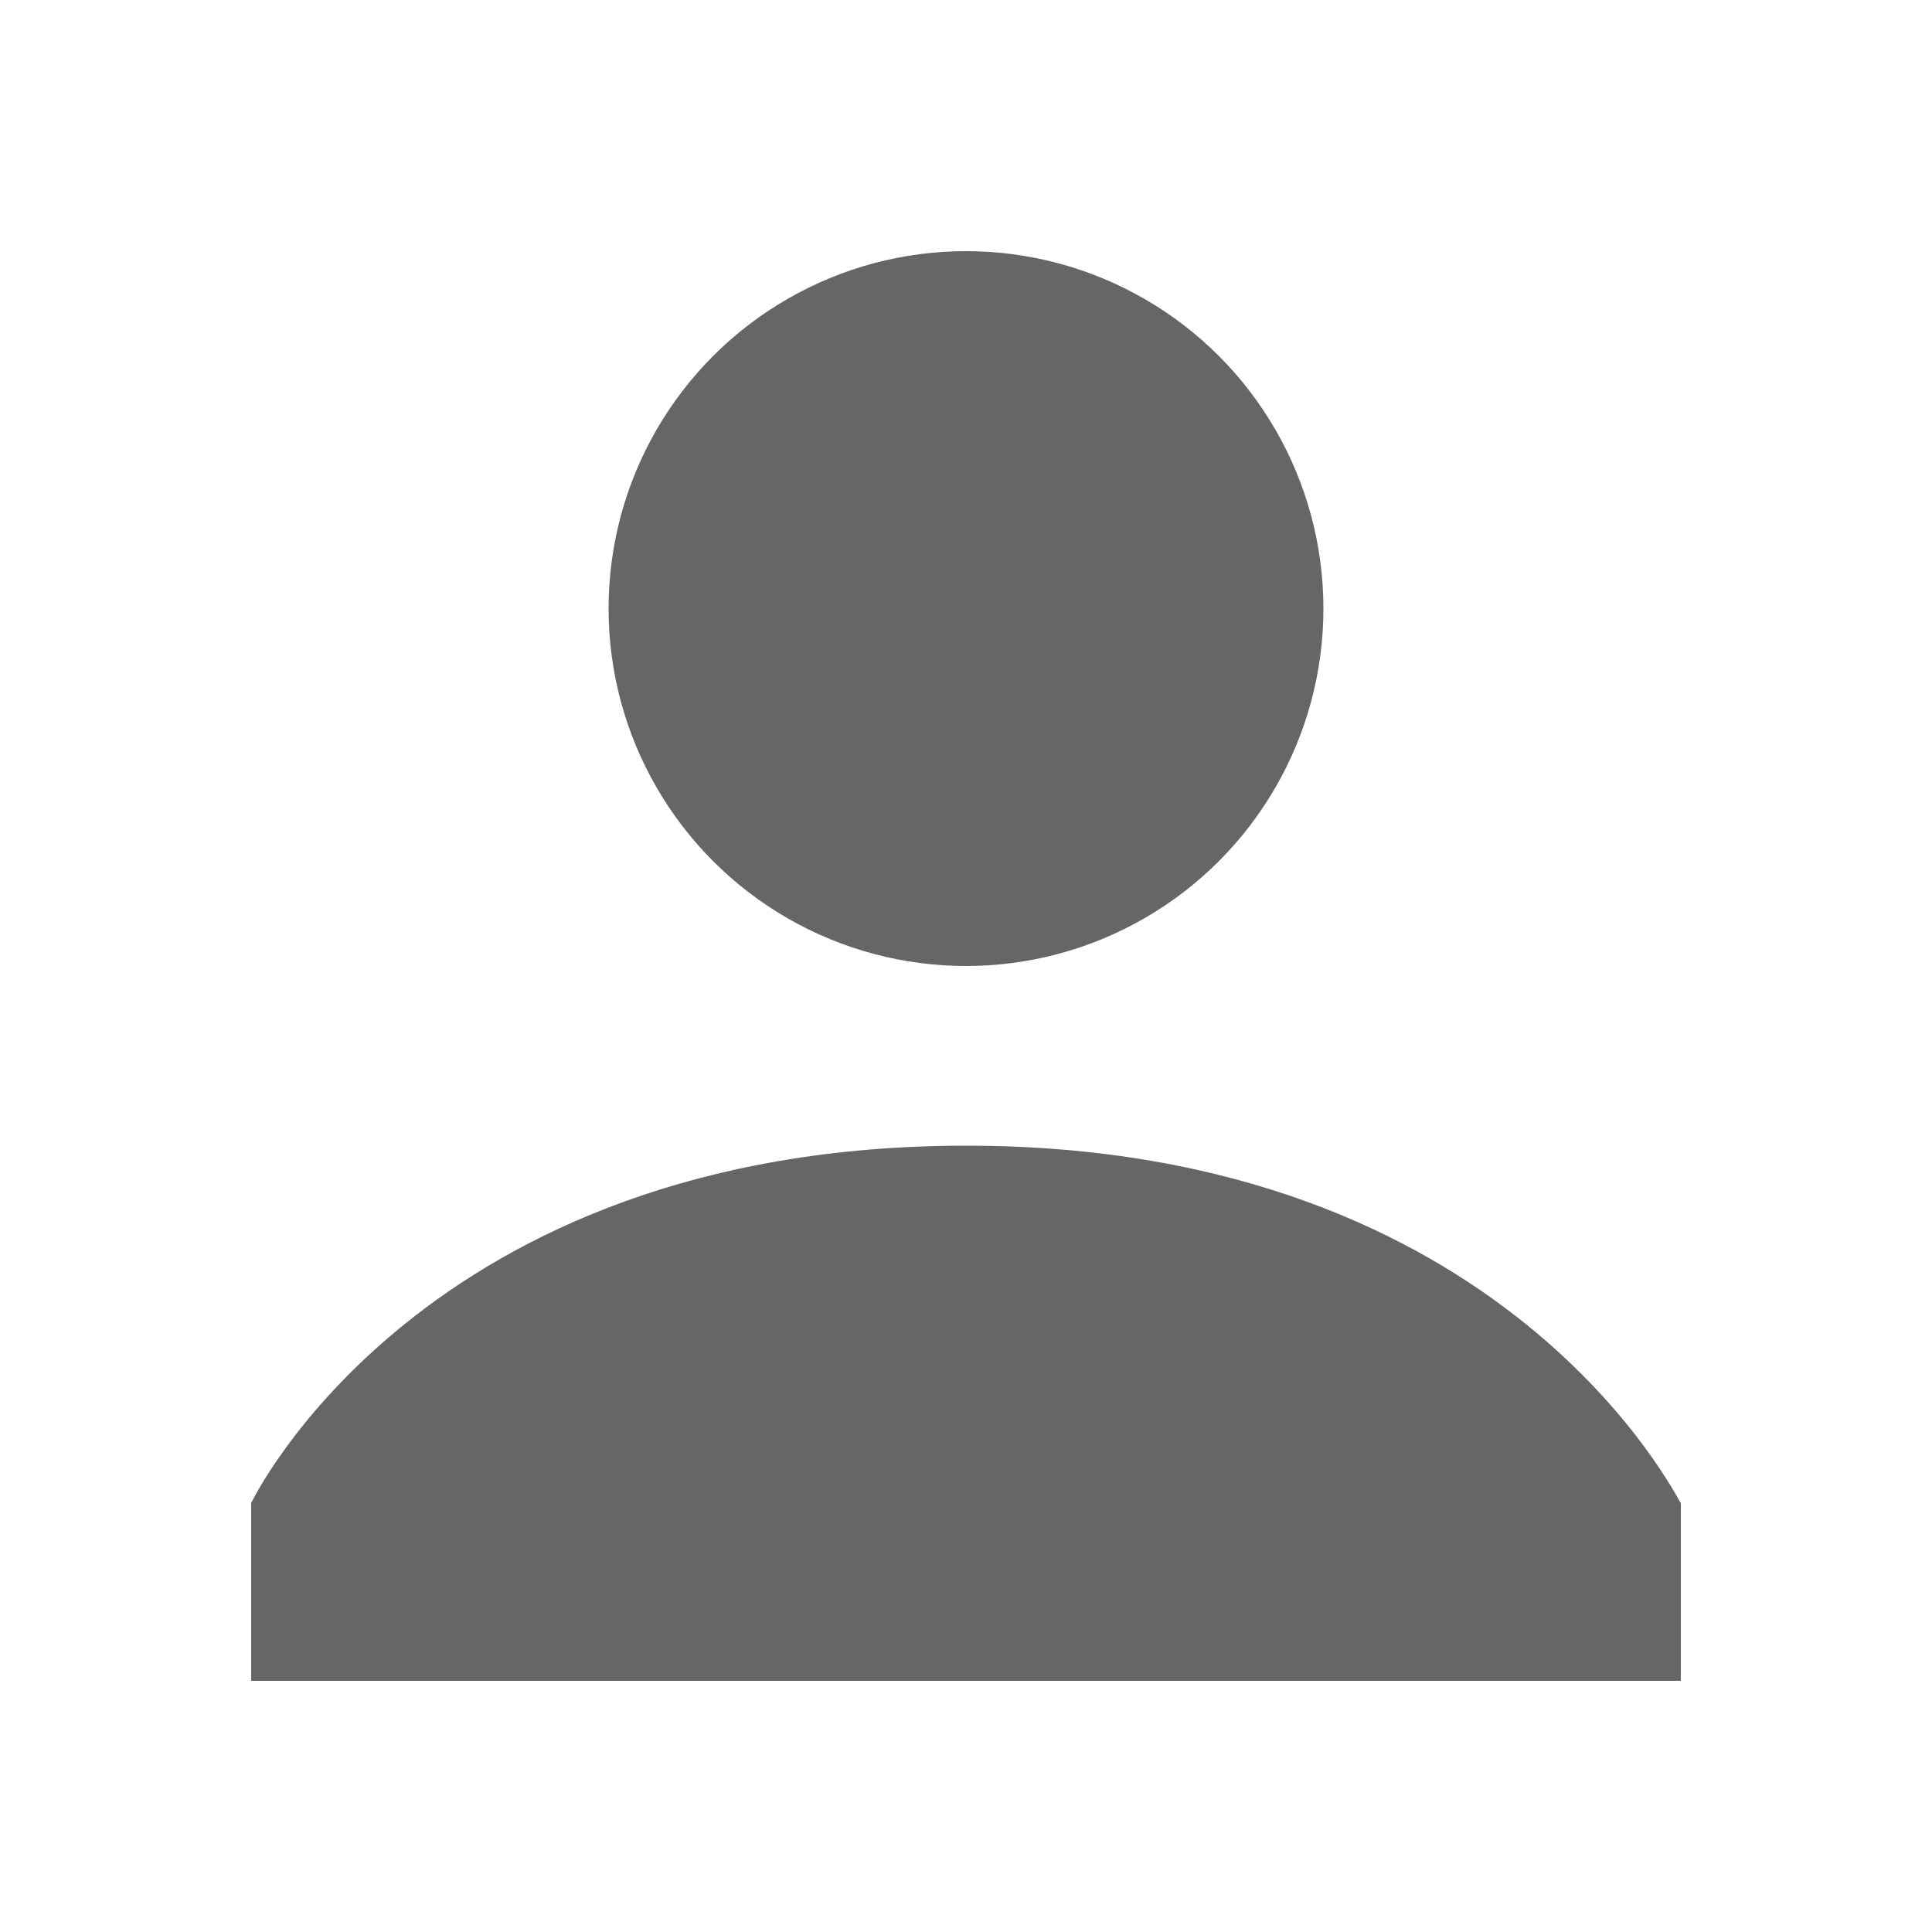 <?xml version="1.0" encoding="utf-8"?>
<!-- Generator: Adobe Illustrator 18.1.1, SVG Export Plug-In . SVG Version: 6.00 Build 0)  -->
<!DOCTYPE svg PUBLIC "-//W3C//DTD SVG 1.1//EN" "http://www.w3.org/Graphics/SVG/1.1/DTD/svg11.dtd">
<svg version="1.1" id="Layer_1" xmlns="http://www.w3.org/2000/svg" xmlns:xlink="http://www.w3.org/1999/xlink" x="0px" y="0px"
	 viewBox="0 0 100 100" enable-background="new 0 0 100 100" xml:space="preserve">
<g>
	<circle fill="#666666" cx="50" cy="31.5" r="18.5"/>
	<path fill="#666666" d="M50,59.3c-28.2,0-37,18.5-37,18.5V87h74v-9.2C86.9,77.8,78.1,59.3,50,59.3z"/>
</g>
</svg>
